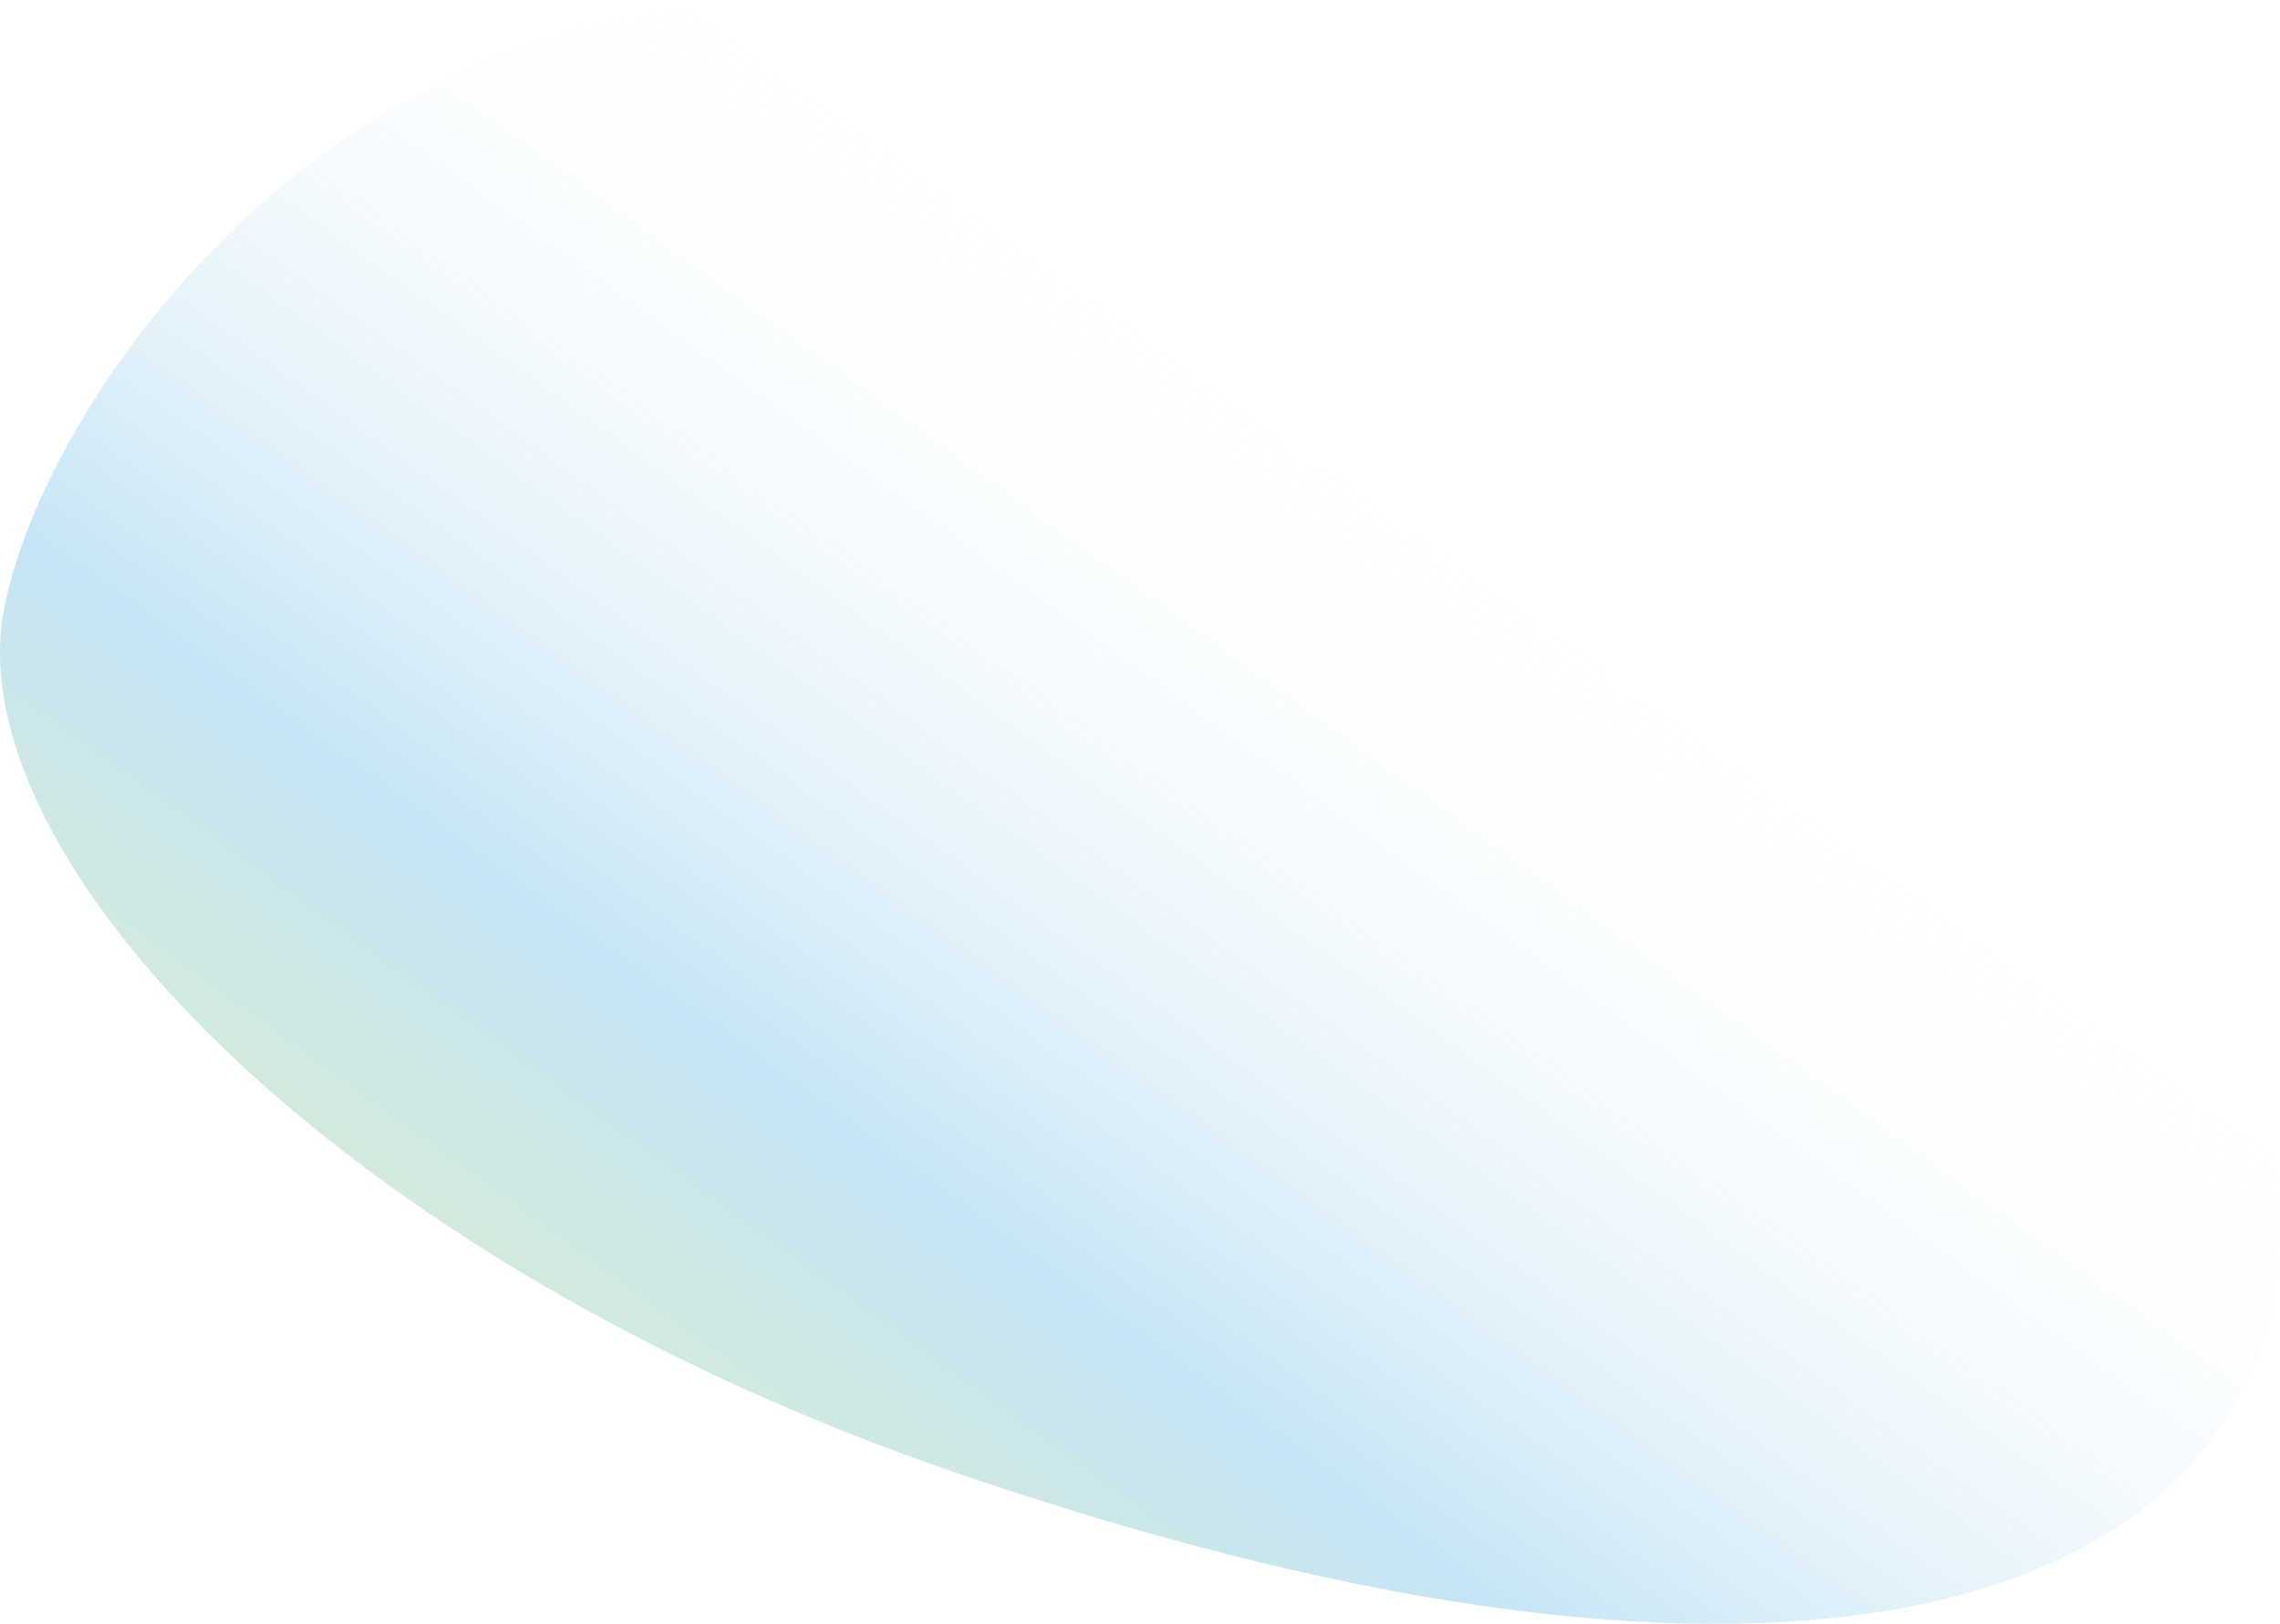 <?xml version="1.0" encoding="UTF-8"?> <svg xmlns="http://www.w3.org/2000/svg" width="3226" height="2298" viewBox="0 0 3226 2298" fill="none"> <path d="M4.836 866.737C67.088 512.83 692.29 -387.542 1832.68 186.925C3774.83 1165.27 3749.48 2904.32 1354.25 2084.76C486.206 1787.75 -57.417 1220.64 4.836 866.737Z" fill="url(#paint0_linear_993_1205)"></path> <defs> <linearGradient id="paint0_linear_993_1205" x1="2325.91" y1="967.046" x2="1110.59" y2="2644.63" gradientUnits="userSpaceOnUse"> <stop stop-color="white" stop-opacity="0"></stop> <stop offset="0.57" stop-color="#41A8DF" stop-opacity="0.3"></stop> <stop offset="1" stop-color="#9CCB3D" stop-opacity="0.3"></stop> </linearGradient> </defs> </svg> 